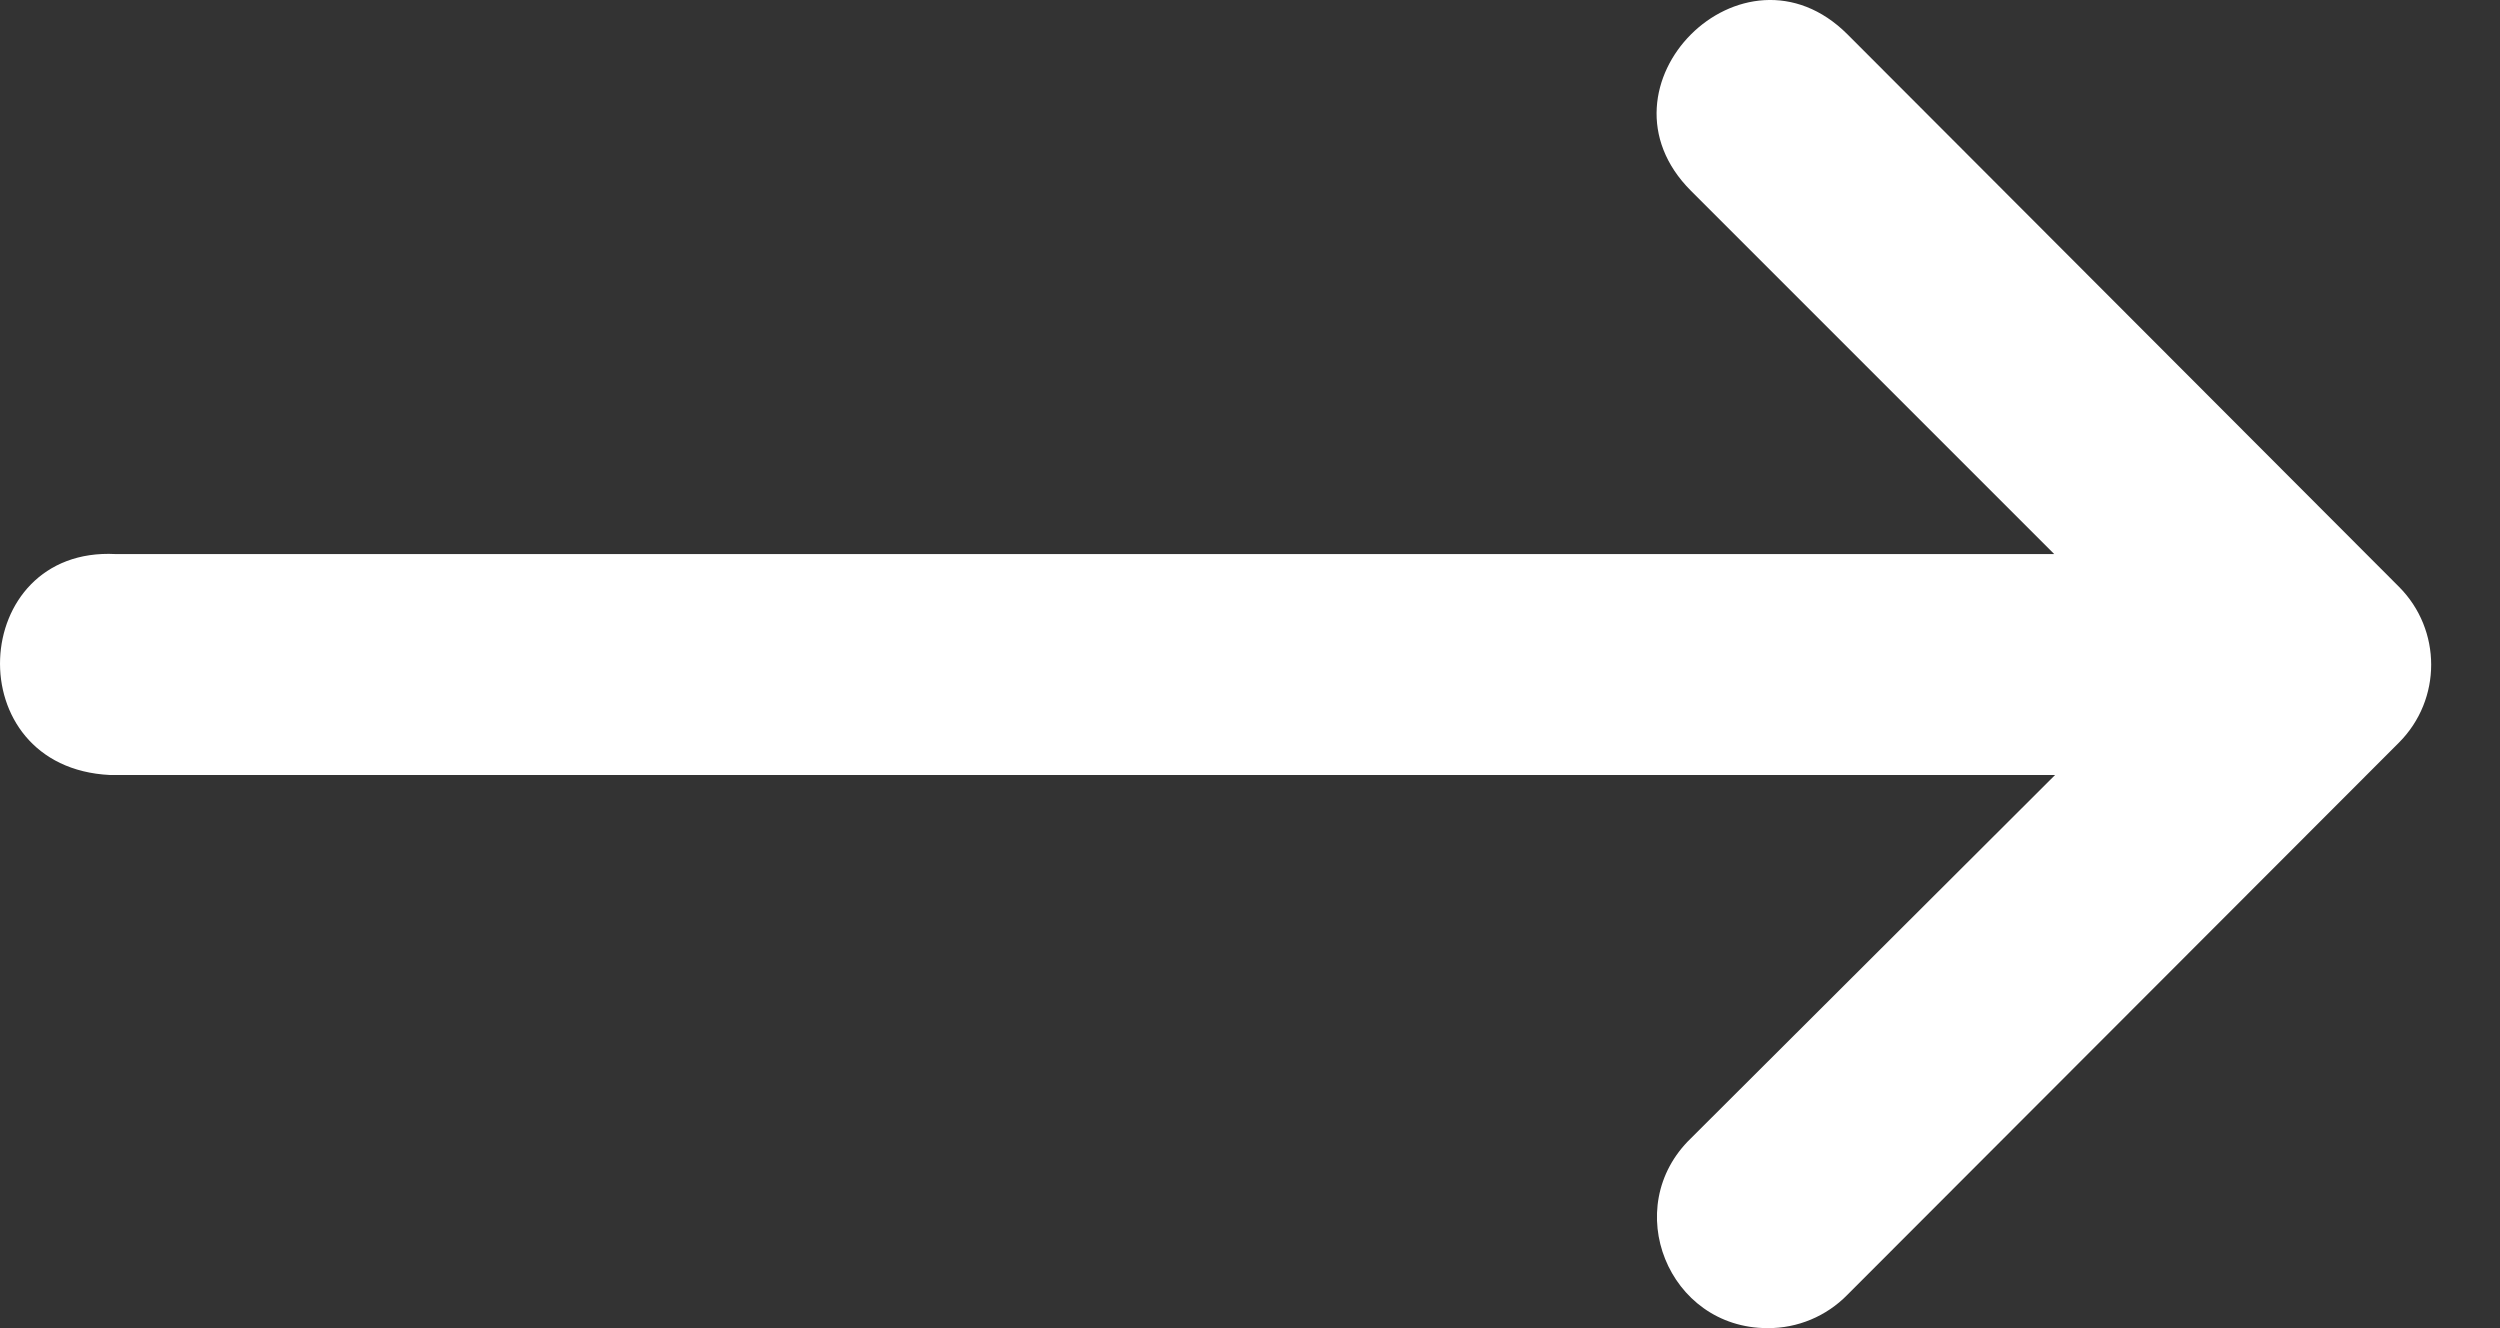 <svg width="32" height="17" viewBox="0 0 32 17" fill="none" xmlns="http://www.w3.org/2000/svg">
<rect x="0" y="0" width="32" height="17" fill="#333333" stroke="none"/>
<path d="M1.479 7.092L26.294 7.092L21.645 2.443C20.309 1.108 22.312 -0.895 23.648 0.44L27.882 4.681L30.708 7.512C31.256 8.063 31.256 8.953 30.708 9.504L23.648 16.572C23.379 16.848 23.009 17.003 22.624 17C21.352 17 20.729 15.451 21.645 14.569L26.305 9.92L1.406 9.92C-0.552 9.823 -0.406 6.995 1.479 7.092Z" fill="white"/>
</svg>
